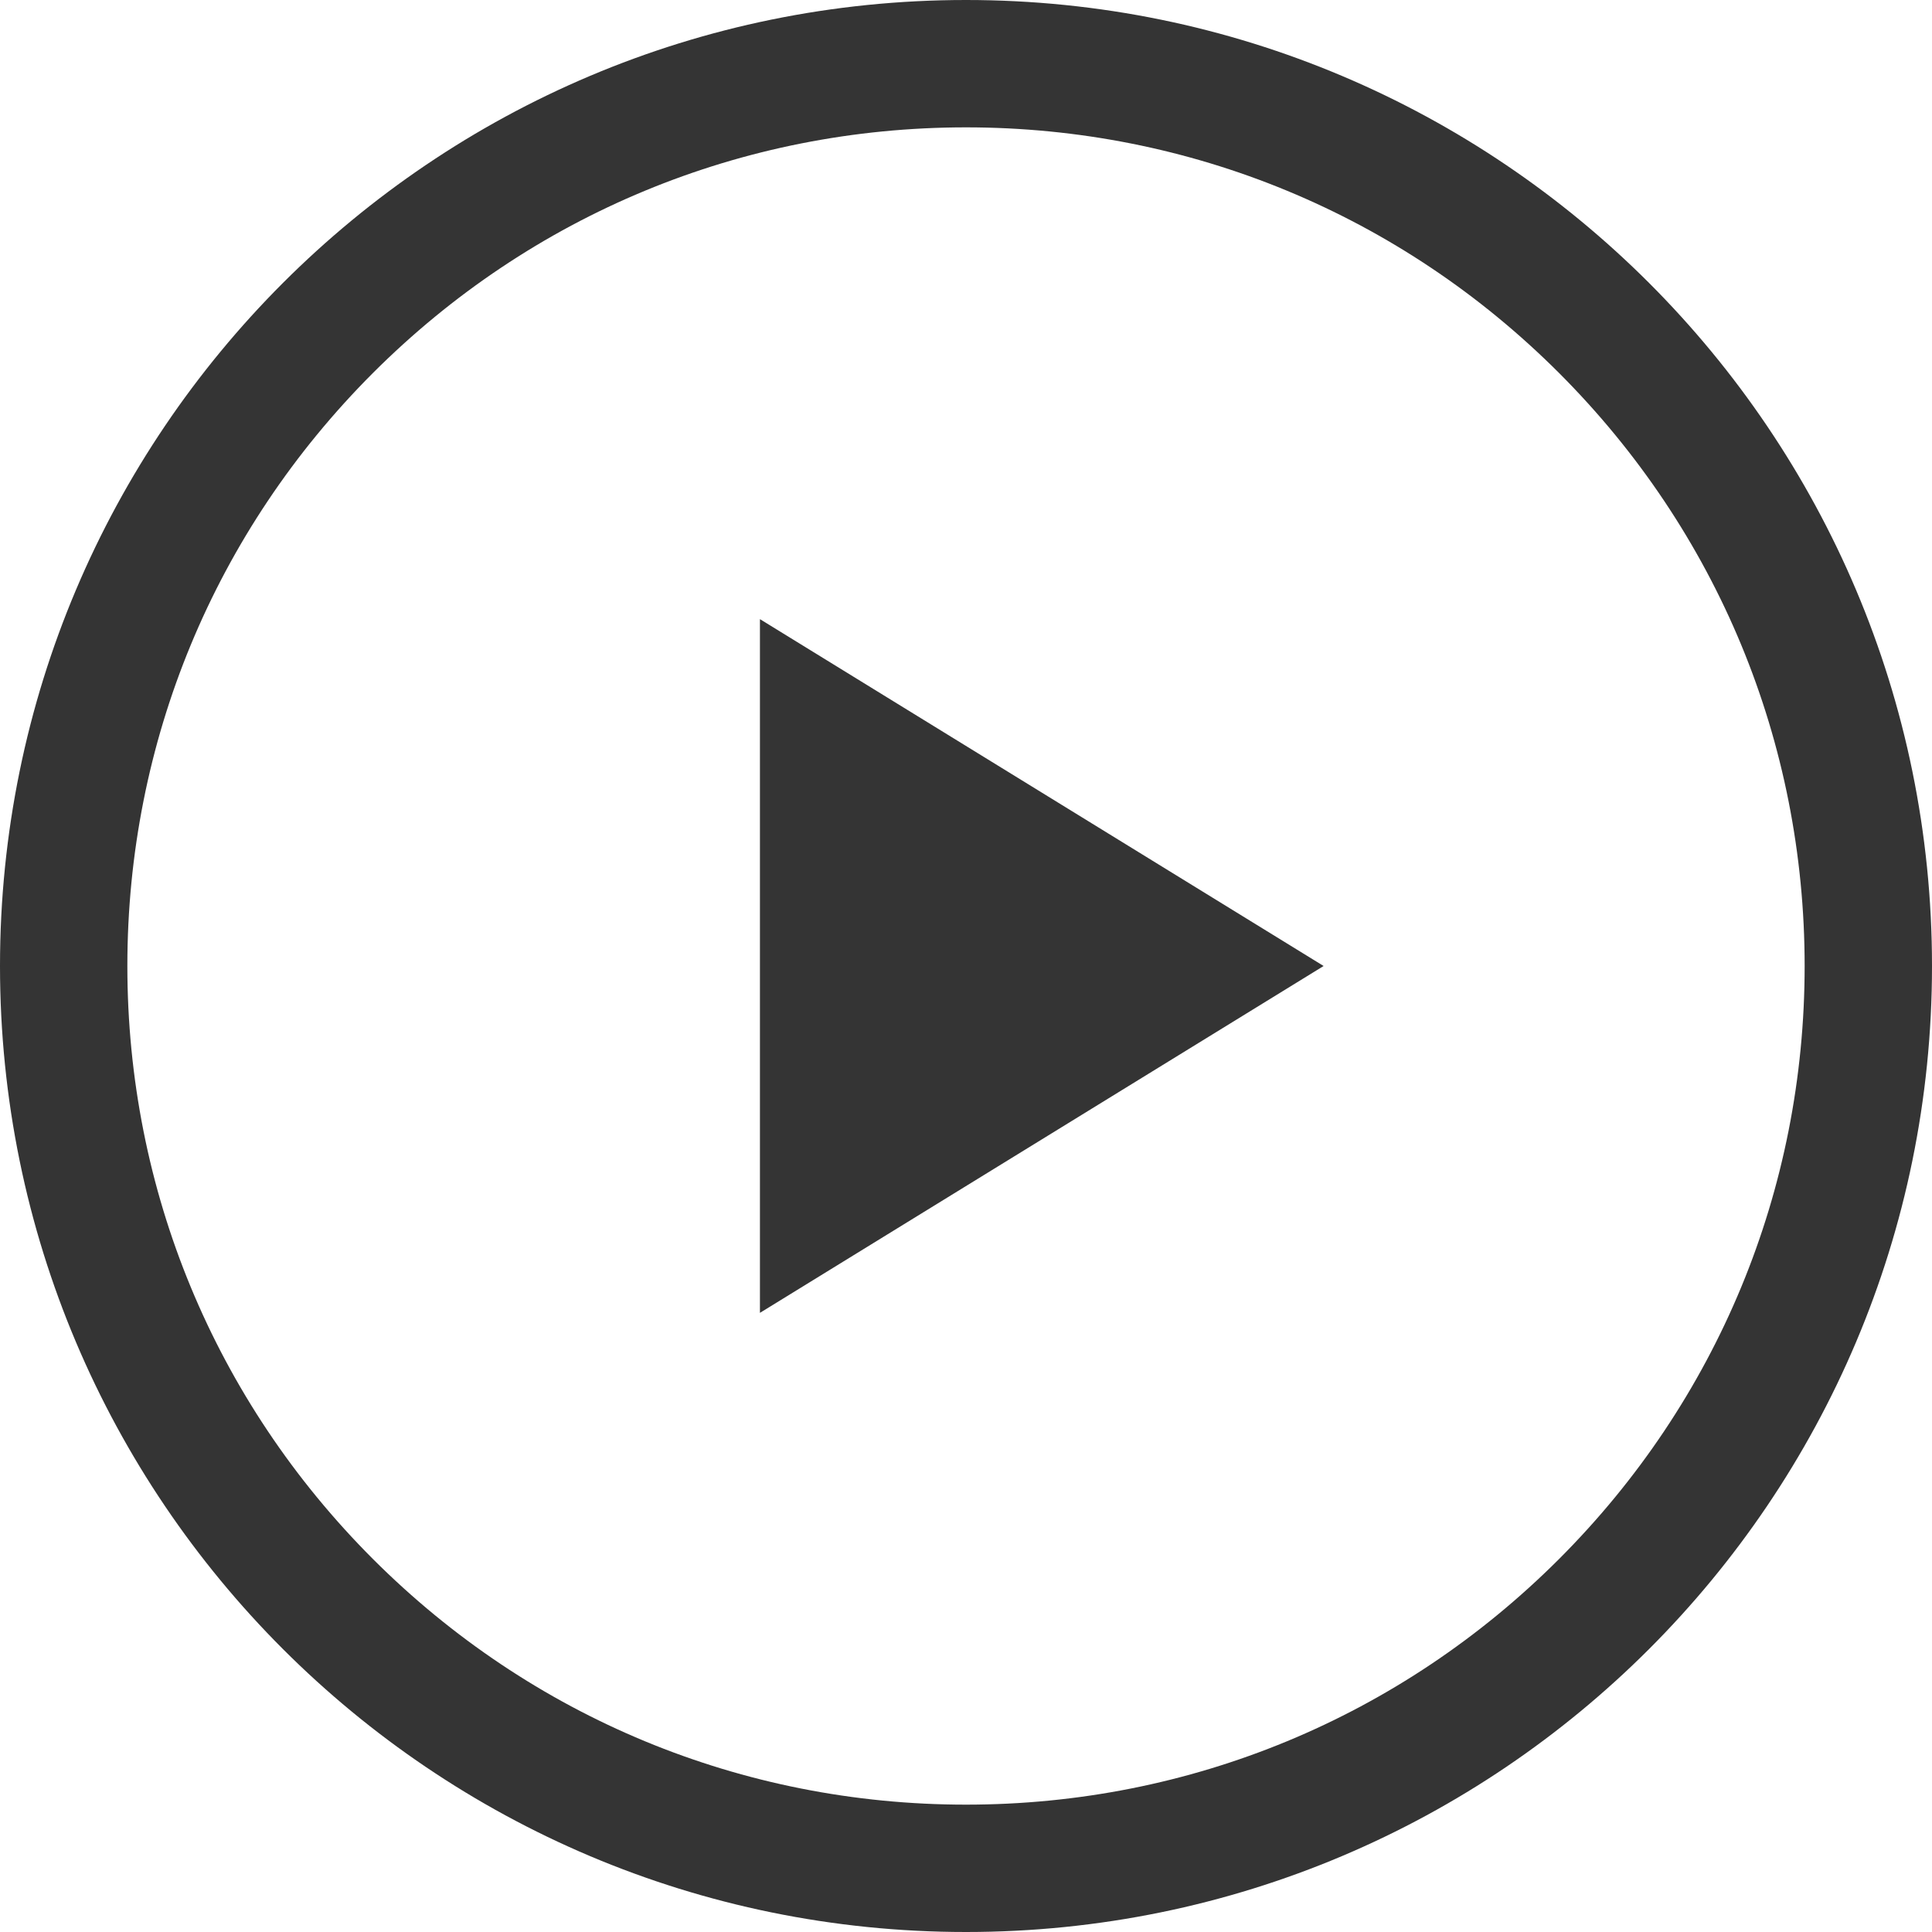<svg xmlns="http://www.w3.org/2000/svg" width="30.34" height="30.34" viewBox="0 0 30.34 30.34">
  <g id="グループ_4949" data-name="グループ 4949" transform="translate(-7276 -4685.66)">
    <path id="パス_1494" data-name="パス 1494" d="M8.852,5.447,0,0V10.894Z" transform="translate(7287.934 4695.383)" fill="#343434"/>
    <g id="パス_1495" data-name="パス 1495" transform="translate(7276 4685.66)" fill="none">
      <path d="M15.17,0A15.17,15.17,0,1,1,0,15.17,15.17,15.17,0,0,1,15.17,0Z" stroke="none"/>
      <path d="M 15.17 2 C 11.652 2 8.345 3.37 5.857 5.857 C 3.37 8.345 2 11.652 2 15.17 C 2 18.688 3.37 21.995 5.857 24.483 C 8.345 26.97 11.652 28.34 15.17 28.34 C 18.688 28.34 21.995 26.97 24.483 24.483 C 26.97 21.995 28.34 18.688 28.34 15.17 C 28.34 11.652 26.97 8.345 24.483 5.857 C 21.995 3.37 18.688 2 15.17 2 M 15.17 -5.7220458984375e-06 C 23.548 -5.7220458984375e-06 30.34 6.792 30.34 15.17 C 30.34 23.548 23.548 30.34 15.17 30.34 C 6.792 30.34 -5.7220458984375e-06 23.548 -5.7220458984375e-06 15.17 C -5.7220458984375e-06 6.792 6.792 -5.7220458984375e-06 15.17 -5.7220458984375e-06 Z" stroke="none" fill="#343434"/>
    </g>
  </g>
</svg>
